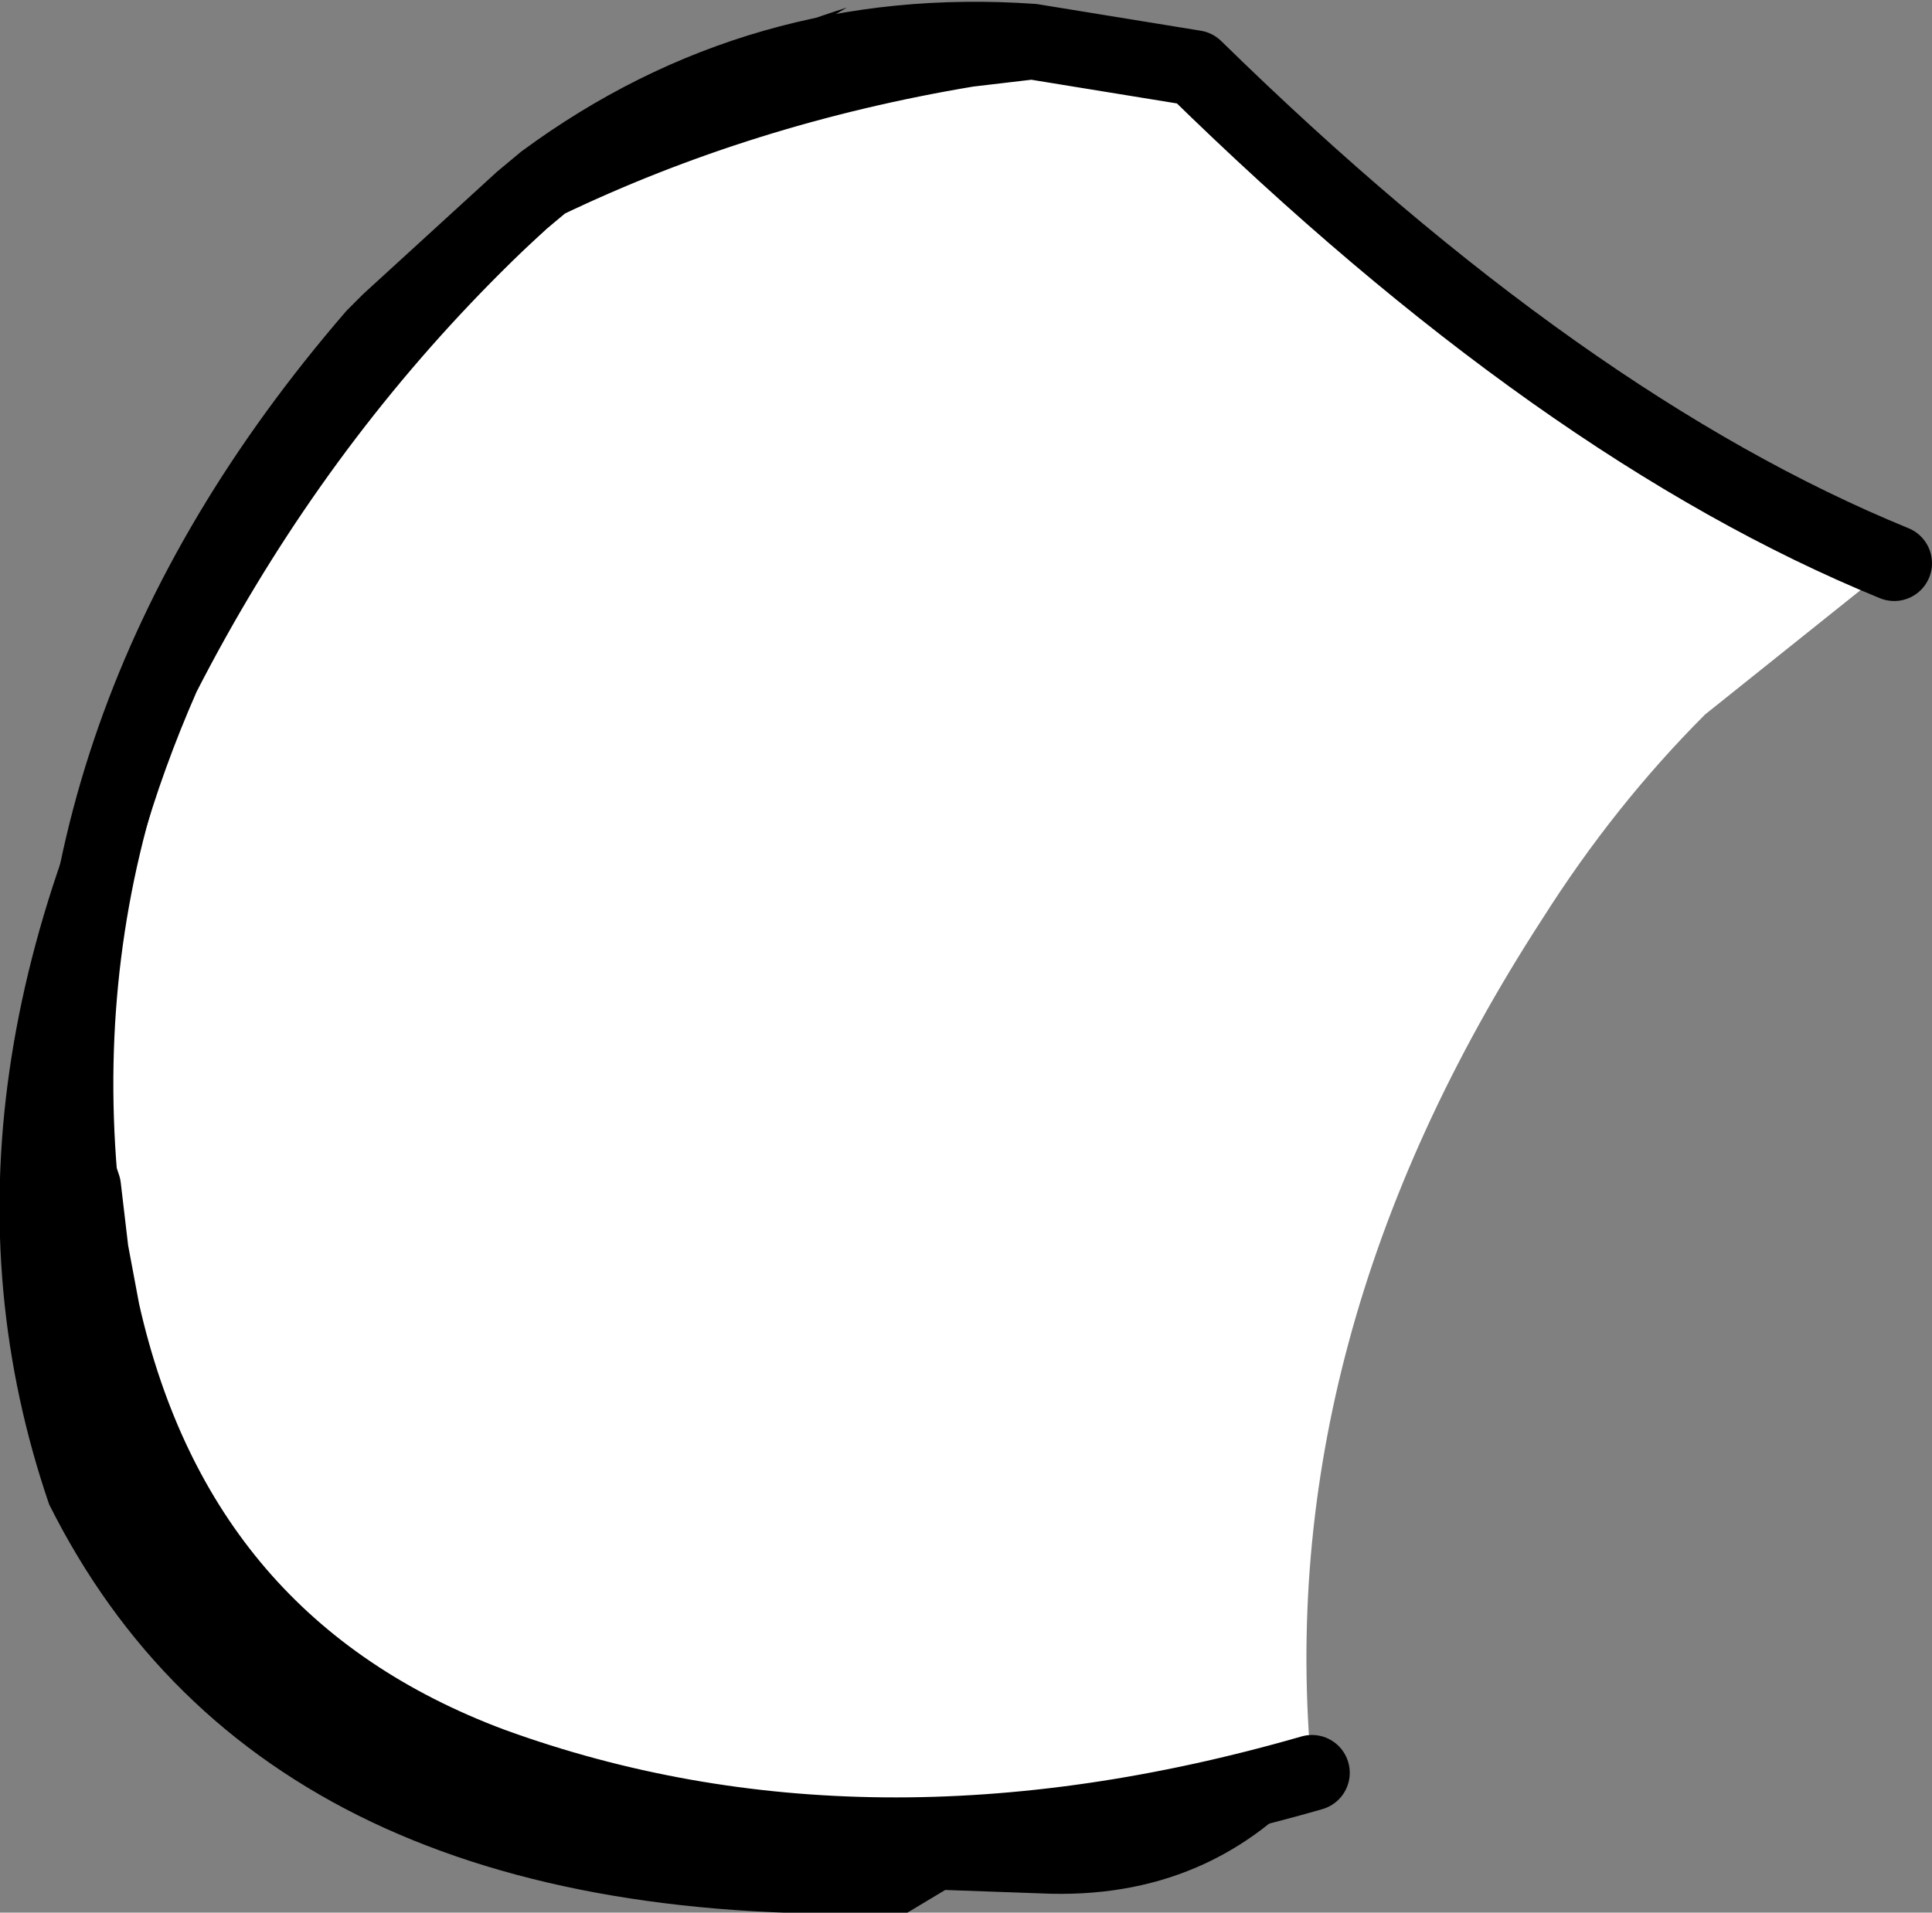 <?xml version="1.0" encoding="UTF-8" standalone="no"?>
<svg xmlns:xlink="http://www.w3.org/1999/xlink" height="25.3px" width="25.55px" xmlns="http://www.w3.org/2000/svg">
  <rect width="100%" height="100%" fill="#808080" stroke="none"/>
  <g transform="matrix(1.0, 0.0, 0.0, 1.0, 13.0, 12.4)">
    <path d="M4.35 11.05 Q-1.55 12.75 -6.5 10.95 -10.65 9.4 -11.65 4.95 L-11.8 4.15 -11.9 3.3 -11.95 3.15 Q-12.45 -2.85 -8.05 -7.95 L-7.85 -8.15 -6.1 -9.75 -5.8 -10.0 Q-2.95 -12.1 0.65 -11.85 L2.8 -11.5 Q7.65 -6.75 12.05 -4.95 L9.55 -2.95 Q8.35 -1.75 7.4 -0.25 3.8 5.3 4.35 11.05 M0.65 -11.85 L-0.2 -11.75 Q-3.2 -11.25 -5.8 -10.0 -3.2 -11.25 -0.2 -11.75 L0.65 -11.85" fill="#ffffff" fill-rule="evenodd" stroke="none"/>
    <path d="M4.35 11.05 Q-1.55 12.75 -6.5 10.95 -10.65 9.4 -11.65 4.95 L-11.8 4.15 -11.9 3.3 -11.95 3.15 Q-12.45 -2.85 -8.05 -7.95 L-7.85 -8.15 -6.1 -9.75 -5.8 -10.0 Q-2.95 -12.1 0.65 -11.85 L2.8 -11.5 Q7.65 -6.75 12.05 -4.95 M-5.8 -10.0 Q-3.2 -11.25 -0.2 -11.75 L0.65 -11.85" fill="none" stroke="#000000" stroke-linecap="round" stroke-linejoin="round" stroke-width="1.0"/>
    <path d="M-1.8 -12.3 Q-7.45 -9.0 -10.4 -3.25 -12.2 0.85 -11.4 4.85 L-11.3 6.45 Q-8.6 12.0 -1.95 11.75 L4.55 10.95 Q3.15 12.7 0.9 12.65 L-0.5 12.6 -1.0 12.9 Q-9.5 13.2 -12.35 7.5 -14.25 1.95 -10.65 -4.35 -7.05 -10.65 -1.8 -12.3" fill="#000000" fill-rule="evenodd" stroke="none"/>
  </g>
</svg>
